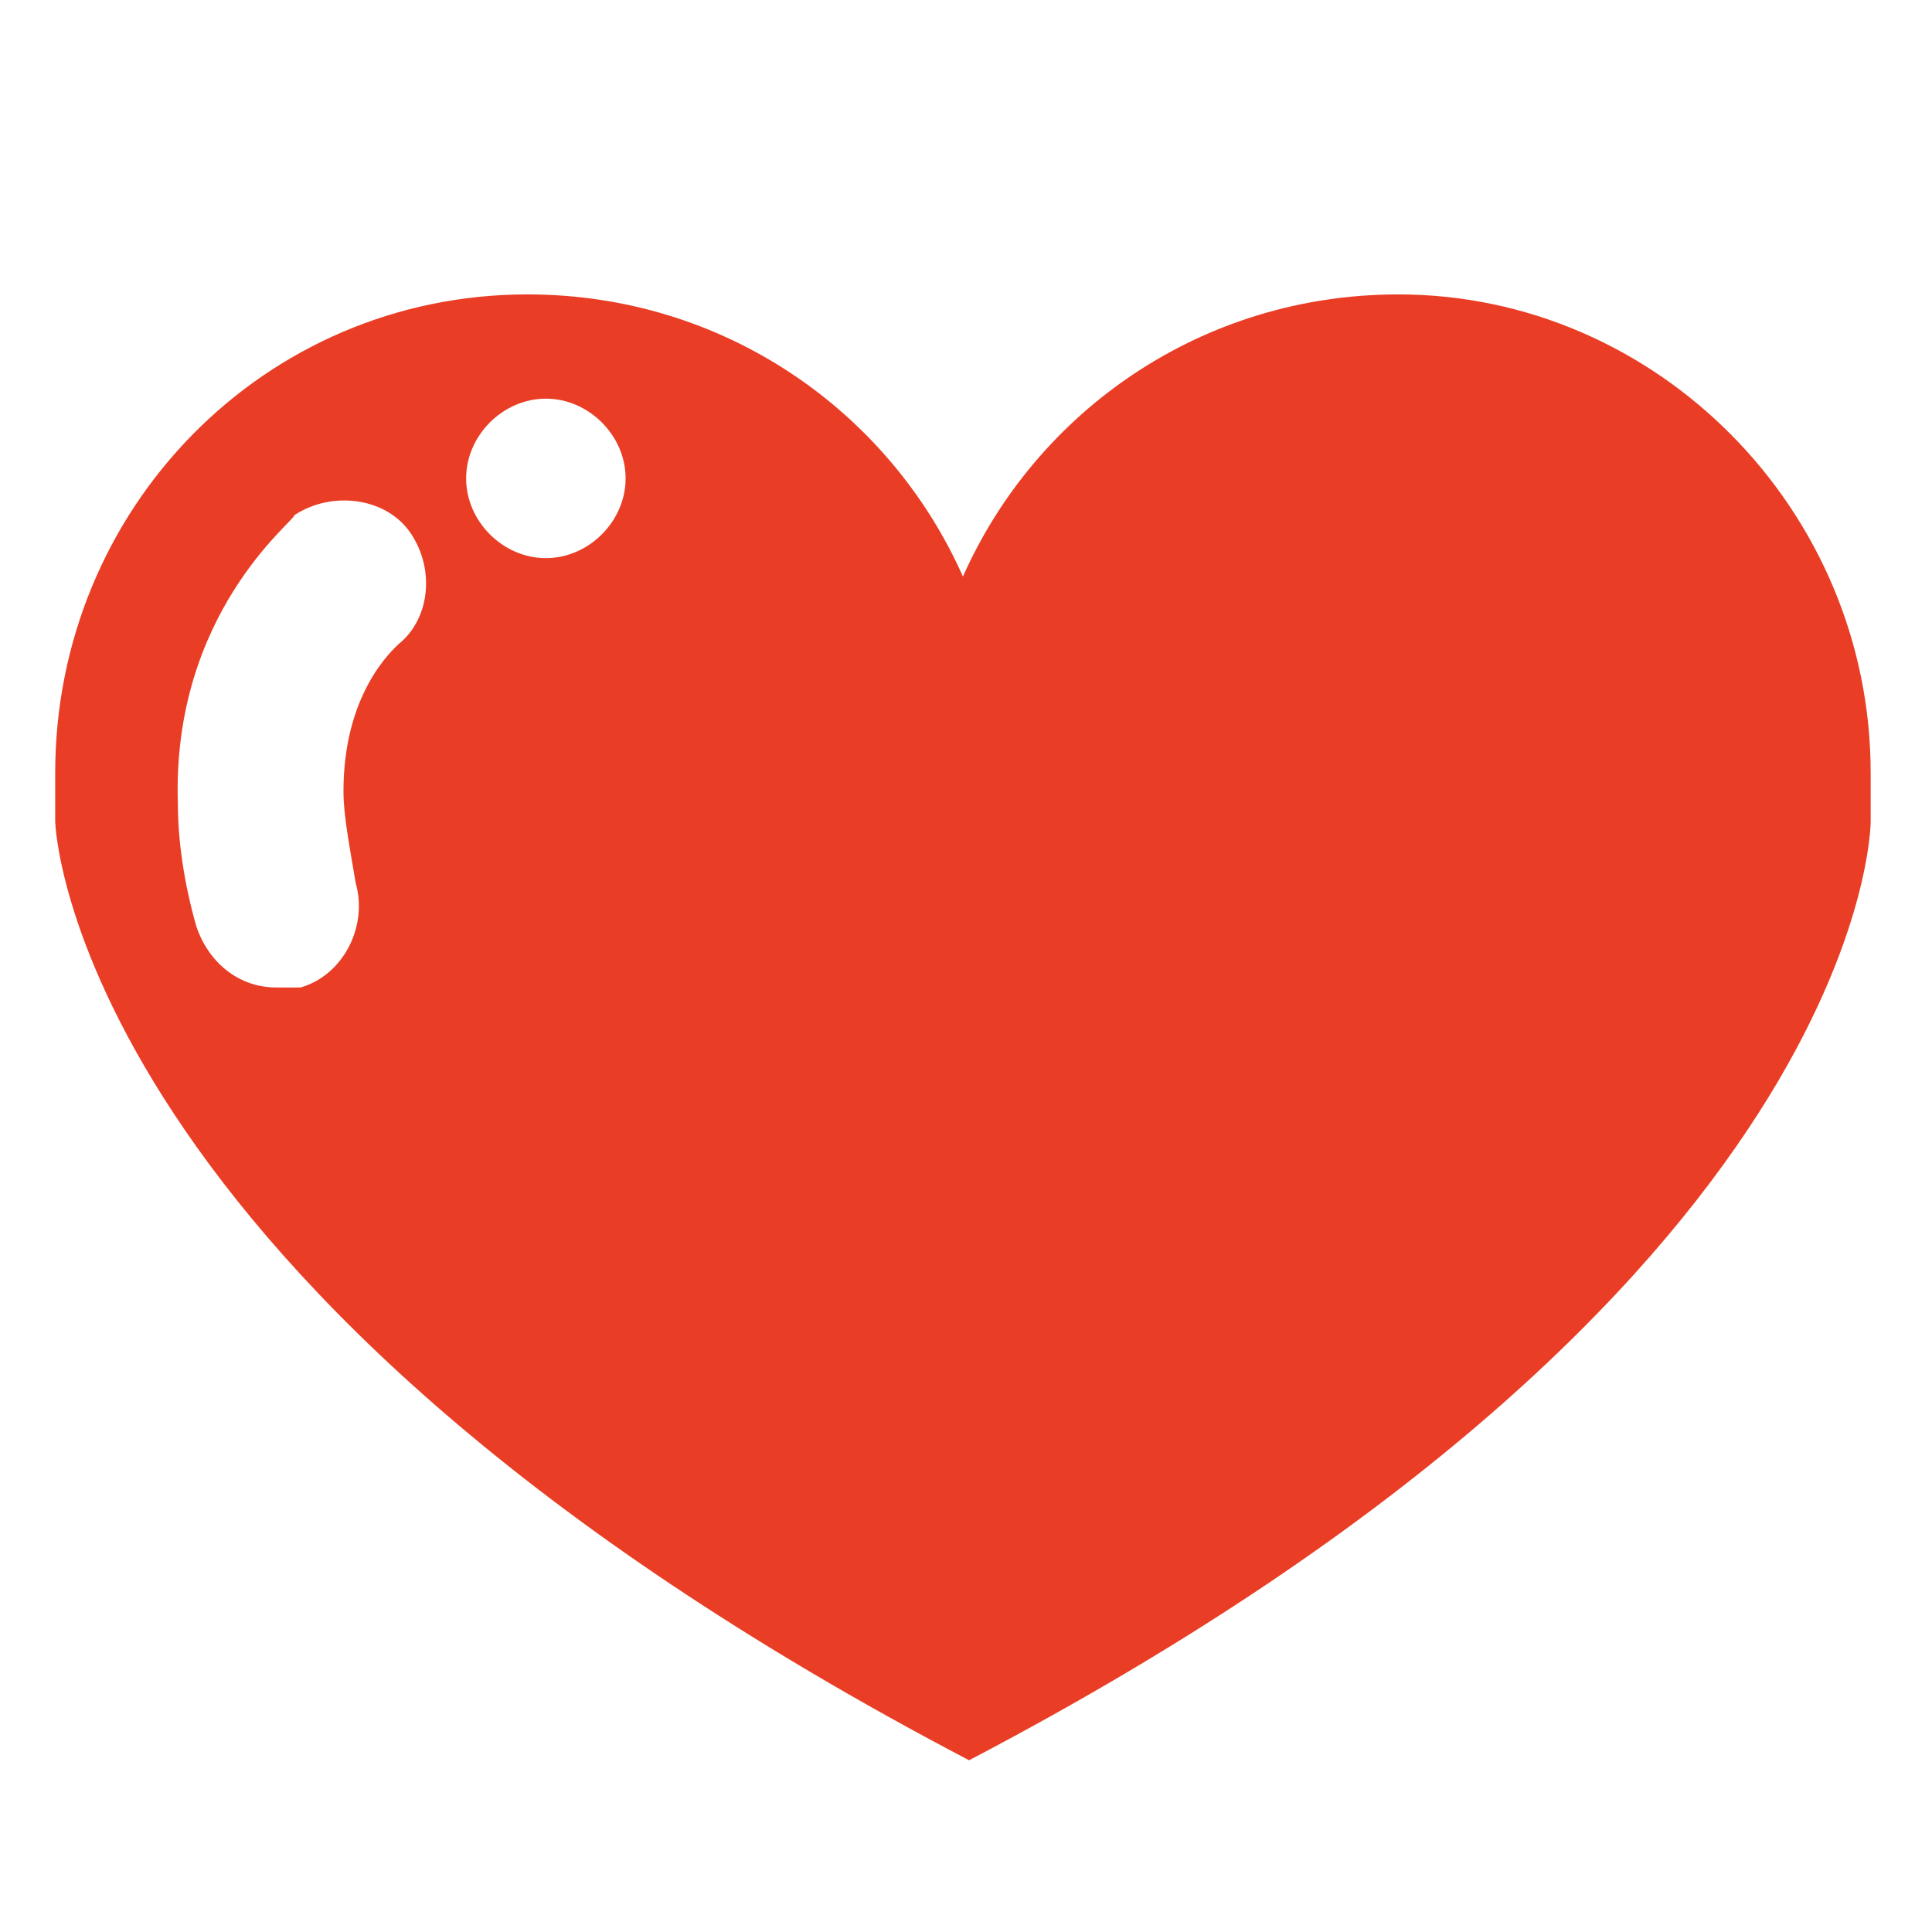 <?xml version="1.0" encoding="utf-8"?>
<!-- Generator: Adobe Illustrator 21.1.0, SVG Export Plug-In . SVG Version: 6.00 Build 0)  -->
<svg version="1.1" id="Layer_1" xmlns="http://www.w3.org/2000/svg" xmlns:xlink="http://www.w3.org/1999/xlink" x="0px" y="0px"
	 viewBox="0 0 31.5 31.5" style="enable-background:new 0 0 31.5 31.5;" xml:space="preserve">
<style type="text/css">
	.st0{fill:#E93E25;}
	.st1{display:none;}
	.st2{display:inline;}
	.st3{fill:#00AEEF;}
</style>
<g id="Capa_1">
	<g>
		<path class="st0" d="M30.5,13.4c0-0.3,0-0.5,0-0.8c0-4.3-3.5-7.8-7.7-7.8c-3.2,0-5.9,1.9-7.1,4.6c-1.2-2.7-3.9-4.6-7.1-4.6
			c-4.3,0-7.7,3.5-7.7,7.8c0,0.3,0,0.5,0,0.8c0,0,0.2,7.6,14.9,15.3l0,0C30.5,21,30.5,13.4,30.5,13.4z M8.9,6.5
			c0.7,0,1.3,0.6,1.3,1.3S9.6,9.1,8.9,9.1c-0.7,0-1.3-0.6-1.3-1.3C7.6,7.1,8.2,6.5,8.9,6.5z M4.9,16.1c-0.1,0-0.2,0-0.4,0
			c-0.6,0-1.1-0.4-1.3-1c-0.2-0.7-0.3-1.4-0.3-2C2.8,10,4.8,8.5,4.8,8.4C5.4,8,6.3,8.1,6.7,8.7c0.4,0.6,0.3,1.4-0.2,1.8
			c-0.1,0.1-0.9,0.8-0.9,2.4c0,0.4,0.1,0.9,0.2,1.5C6,15.1,5.6,15.9,4.9,16.1z"/>
	</g>
</g>
<g id="Layer_2" class="st1">
	<g id="Layer_2_1_" class="st2">
		<g>
			<g>
				<path class="st3" d="M26.9,21.3c-0.4-0.8-1.4-1.4-2.3-1.4H24c-0.7,0-1.6-0.4-2-0.9l-5.6-6c0.1-0.1,0.2-0.2,0.2-0.4V5.8l2.1-2.1
					c0.2-0.2,0.2-0.5,0-0.7S18.2,2.8,18,3l-2,2h-1.4l-1.9-1.9c-0.2-0.2-0.5-0.2-0.7,0s-0.2,0.5,0,0.7l2,2v6.8c0,0.1,0.1,0.3,0.2,0.4
					l-0.1,0.1L8.9,23.5c-0.2,0.3-0.6,0.5-1,0.5c-0.2,0-0.3,0-0.5-0.1L5.6,23c-0.2-0.1-0.5-0.2-0.8-0.2c-0.6,0-1.2,0.3-1.5,0.9
					l-2.2,4C1,28,1,28.2,1.1,28.5s0.4,0.3,0.7,0.3h27.8c0.3,0,0.5-0.1,0.7-0.3c0.1-0.2,0.1-0.5,0-0.8L26.9,21.3z M24.7,20.6
					c0.6,0,1.4,0.5,1.7,1l1.5,2.9l-0.4-0.1c-0.4-0.1-0.7,0.1-0.7,0.4s-0.2,0.3-0.4,0l-0.1-0.1c-0.2-0.3-0.5-0.5-0.7-0.5
					c-0.1,0-0.4-0.3-0.5-0.5c-0.1-0.3-0.3-0.4-0.5-0.3s-0.3,0-0.3-0.4v-0.3c0-0.4-0.3-0.7-0.6-0.7s-0.5-0.3-0.4-0.7
					c0,0,0.1-0.3,0.1-0.5c0-0.1,0-0.1,0-0.2c0.2,0,0.4,0.1,0.5,0.1L24.7,20.6L24.7,20.6z M15.6,10v2.4c-0.1,0-0.2,0-0.3,0h-0.1V10
					H15.6L15.6,10z M14.8,13.4c0.2-0.4,0.7-0.5,1-0.1l5.7,6.2c0.3,0.3,0.7,0.6,1.2,0.8c-0.1,0.1-0.1,0.2-0.2,0.3L21,24.7
					c-0.1,0.4-0.4,0.4-0.7,0.1l-0.2-0.2c-0.3-0.3-0.6-0.8-0.8-1.1L19,23.1c-0.2-0.3-0.5-0.5-0.7-0.3s-0.4,0-0.5-0.3l-0.4-1.3
					c-0.1-0.4-0.4-0.4-0.6-0.1L16.1,22c-0.2,0.3-0.4,0.2-0.4-0.1v-1.4c0-0.4-0.2-0.5-0.5-0.2l-0.7,0.6c-0.3,0.3-0.5,0.1-0.4-0.2
					l0.4-2.5c0.1-0.4-0.1-0.5-0.4-0.2l-0.2,0c-0.3,0.2-0.5,0.1-0.4-0.2l0.5-2.9L14.8,13.4z M5.3,23.6l1.9,0.9
					c0.2,0.1,0.5,0.2,0.8,0.2c0.1,0,0.3,0,0.4,0c0,0.1,0,0.1,0,0.2v0.5c0,0.4-0.3,0.7-0.7,0.8H7.6c-0.4,0-0.8,0.3-1.1,0.5
					s-0.7,0.3-1,0.1H5.4c-0.3-0.2-0.9-0.3-1.3-0.3c-0.4,0-0.6-0.3-0.5-0.7l0.5-1.9c0-0.1,0-0.1,0-0.2c0.2-0.2,0.4-0.3,0.7-0.3
					C5,23.5,5.1,23.5,5.3,23.6z"/>
				<path class="st3" d="M15.3,4.8c0.5,0,0.9-0.4,0.9-0.9S15.8,3,15.3,3s-0.9,0.4-0.9,0.9S14.8,4.8,15.3,4.8z"/>
			</g>
		</g>
	</g>
</g>
<g id="Layer_3" class="st1">
	<g id="Layer_3_1_" class="st2">
		<g>
			<g>
				<path class="st3" d="M13.9,5.1c0.1,0,0.2,0,0.3,0h0.1c0.1,0,0.1,0,0.2-0.1h0.1c0,0,0.1,0,0.2-0.1c0,0,0.1,0,0.1-0.1L15,4.7
					c0,0,0-0.1,0.1-0.1l0.1-0.1c0,0,0-0.1,0.1-0.1c0,0,0-0.1,0.1-0.1V4.2c0,0,0-0.1,0-0.2V3.9l0,0H16l0,0V4c0,0,0,0.1,0,0.2v0.1
					c0,0,0,0.1,0.1,0.1c0,0,0,0.1,0.1,0.1l0.1,0.1c0,0,0,0.1,0.1,0.1l0.1,0.1c0,0,0.1,0,0.1,0.1c0,0,0.1,0,0.2,0.1h0.1
					C17,5,17,5,17.1,5h0.1c0.1,0,0.2,0,0.3,0C18.3,5,19,4.3,19,3.5S18.4,2.1,17.6,2h-0.1l0,0l0,0H14l0,0c0,0,0,0-0.1,0
					c-0.8,0-1.5,0.7-1.5,1.5C12.5,4.4,13.1,5.1,13.9,5.1z M17.2,2.6L17.2,2.6c0.1,0,0.2,0,0.2,0c0.6,0,1.1,0.5,1.1,1.1s-0.5,1-1,1
					s-1.1-0.5-1.1-1.1C16.4,3.1,16.7,2.7,17.2,2.6z M16.5,2.6c-0.2,0.2-0.4,0.5-0.5,0.9h-0.6c0-0.3-0.2-0.7-0.5-0.9H16.5z M13.9,2.6
					c0.6,0,1.1,0.4,1.1,1s-0.5,1.1-1.1,1.1s-1.1-0.5-1.1-1.1C12.9,3,13.4,2.6,13.9,2.6z"/>
				<path class="st3" d="M17.1,5.4c-0.1,0-0.2,0-0.2-0.1h-0.1c-0.1,0-0.1-0.1-0.2-0.1c0,0-0.1,0-0.1-0.1c-0.1,0-0.1-0.1-0.2-0.1
					l-0.1-0.1l-0.1-0.1c0,0,0-0.1-0.1-0.1c0,0-0.1-0.1-0.1-0.2V4.4c0-0.1,0-0.1,0-0.2l0,0h-0.3l0,0c0,0.1,0,0.1,0,0.2v0.1
					c0,0,0,0.1-0.1,0.2c0,0,0,0.1-0.1,0.1l-0.1,0.1L15.2,5l-0.1,0.1L15,5.2c0,0-0.1,0.1-0.2,0.1s-0.1,0-0.1,0c-0.1,0-0.1,0-0.2,0.1
					h-0.1c-0.3,0.1-0.6,0-0.9-0.1c0.4,0.9,1.3,1.5,2.3,1.5s1.9-0.6,2.3-1.5c-0.2,0.1-0.4,0.1-0.6,0.1C17.4,5.4,17.3,5.4,17.1,5.4
					C17.1,5.4,17.1,5.4,17.1,5.4z"/>
				<path class="st3" d="M15.7,1.4c-0.4,0-0.8,0.1-1.1,0.3h2.3C16.5,1.5,16.1,1.4,15.7,1.4z"/>
				<path class="st3" d="M23.6,3.9l-3.8-1.4c0,0-0.8-0.3-1.2-0.1c0.3,0.3,0.5,0.7,0.5,1.2c0,0.4-0.1,0.7-0.3,1l1.3,0.8
					c-1.1,0.8-2.1,1.2-2.9,2c-1.1,0.8-1.4,3.2-1.4,3.2c-0.3-1.7-1.4-3.2-1.4-3.2c-0.8-0.8-2-1.5-3.1-2.3l1.4-0.6
					c-0.2-0.3-0.3-0.6-0.3-0.9c0-0.5,0.2-0.9,0.5-1.2c-0.2-0.1-1.1,0.2-1.1,0.2L7.9,3.9c-0.2,0.3-0.3,0.6-0.3,1
					c0,0.3,0.2,0.7,0.5,0.8c0.8,0.5,2.7,1.9,3.9,2.8v0.7v9.7v9.7c0,0.8,0.6,1.4,1.4,1.4c0.8,0,1.5-0.7,1.5-1.4V18.5
					c0,0,0-0.5,0.6-0.5s0.5,0.5,0.5,0.5v10.1c0,0.8,0.7,1.4,1.5,1.4s1.5-0.7,1.5-1.4V18.2c0-0.1,0-9.2,0-9.2s0,0,0-0.1
					c1.1-0.9,3.5-2.6,4.4-3.2c0.3-0.2,0.5-0.5,0.5-0.8C23.9,4.5,23.8,4.2,23.6,3.9z"/>
				<path class="st3" d="M17.2,7.4h-2.8C15.2,7.7,16.2,7.8,17.2,7.4z"/>
			</g>
		</g>
	</g>
</g>
</svg>
